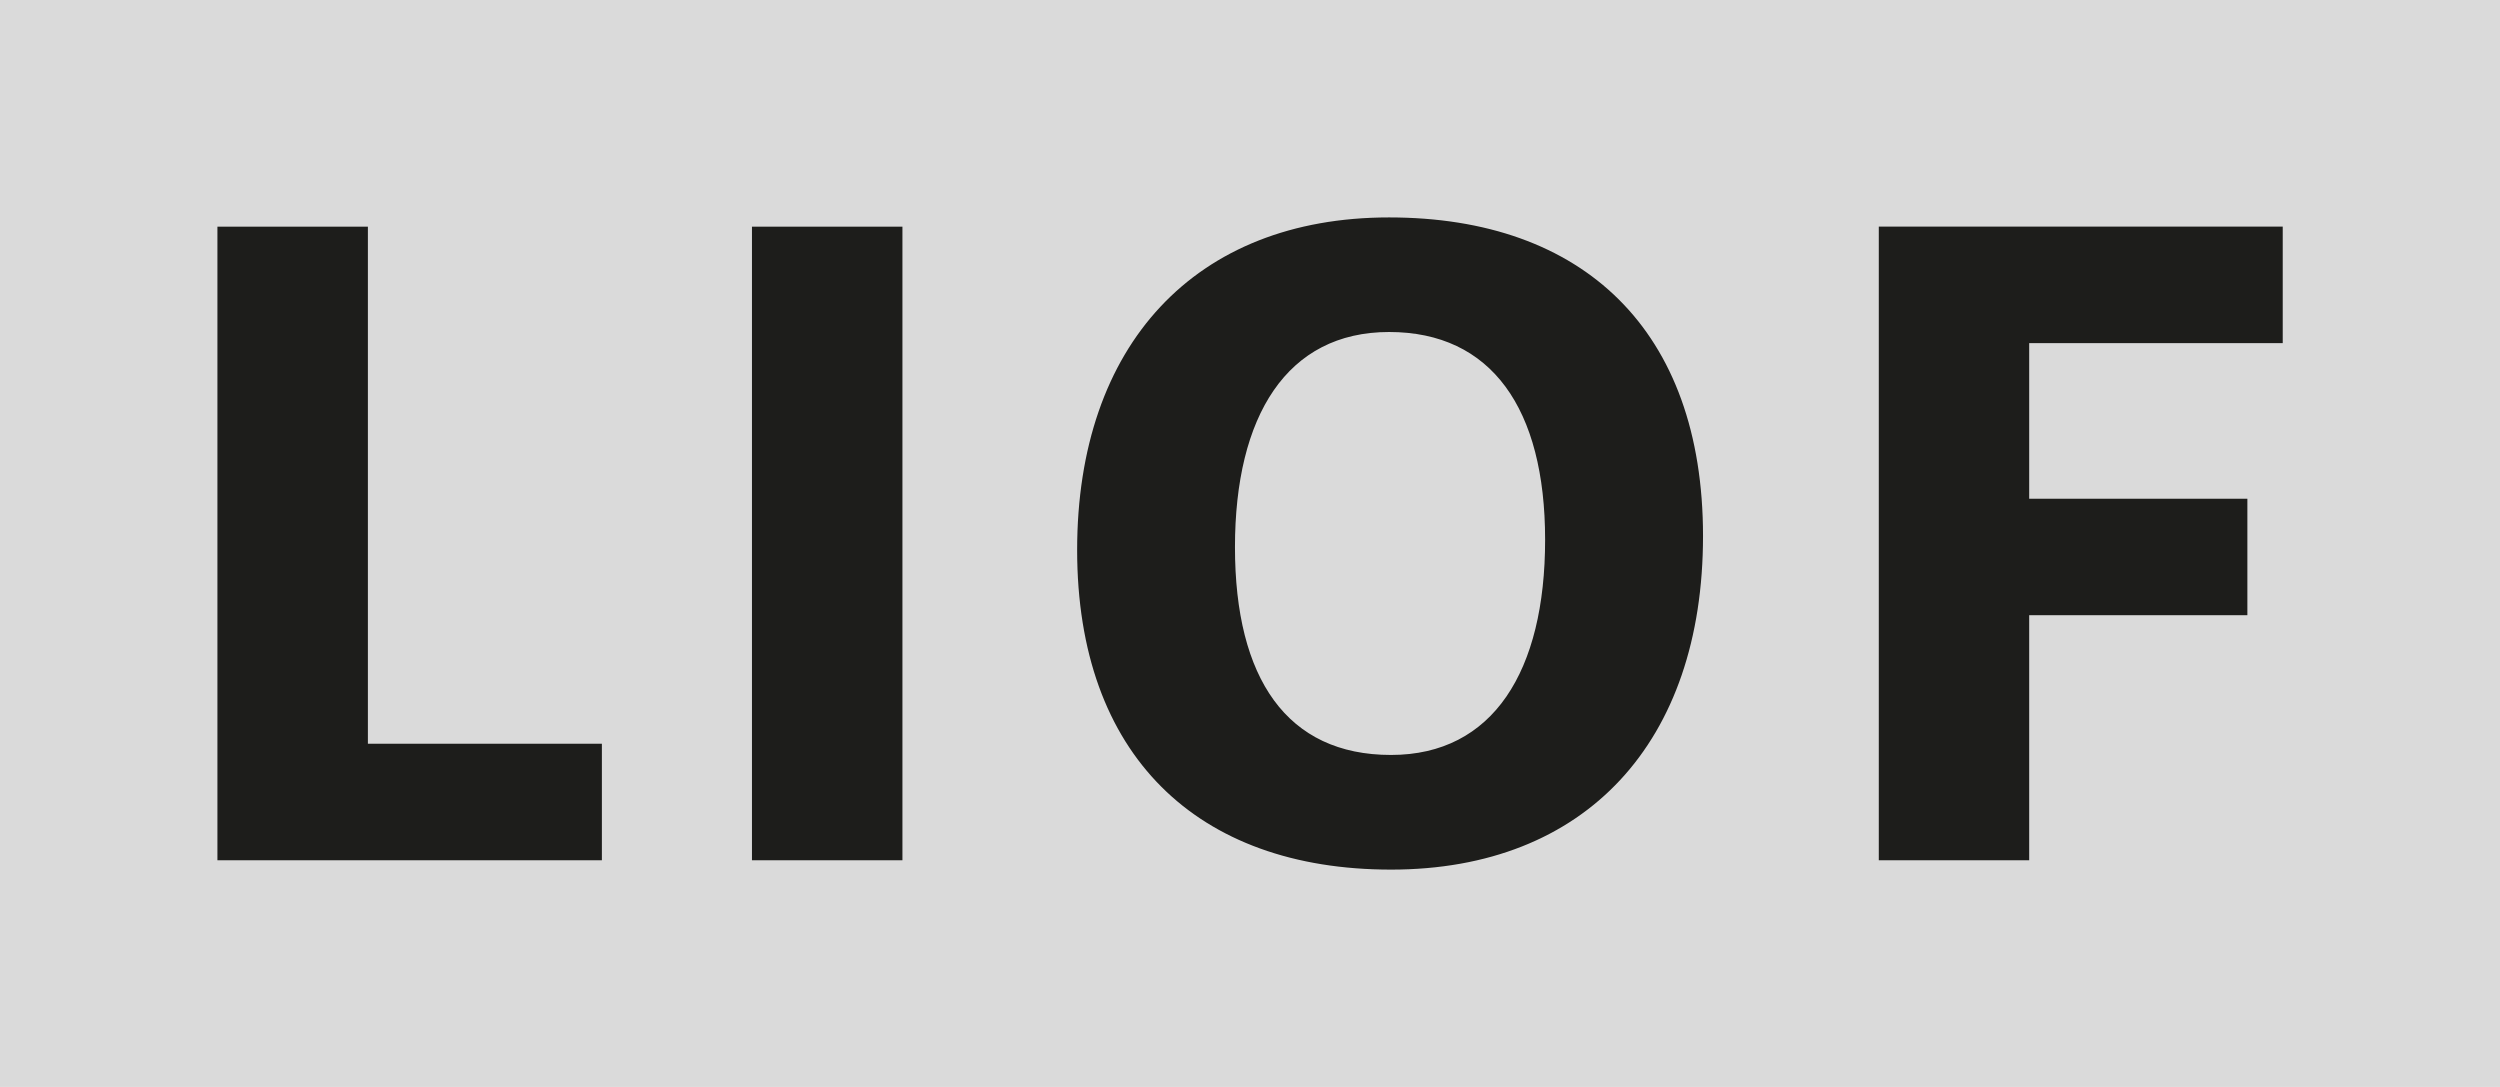 <?xml version="1.0" encoding="UTF-8"?>
<svg id="Laag_2" data-name="Laag 2" xmlns="http://www.w3.org/2000/svg" viewBox="0 0 325.98 141.73">
  <g id="Laag_1-2" data-name="Laag 1">
    <rect width="325.98" height="141.73" style="fill: #dadada;"/>
    <path d="M244.97,112.17h19.62v-31.95h28.45v-15.19h-28.45v-20.29h33.06v-15.19h-52.67v82.61ZM181.37,98.44c-13.56,0-20.34-9.96-20.34-27.09s6.78-28.06,20.1-28.06,20.34,9.96,20.34,27.09-6.78,28.06-20.1,28.06M181.37,113.39c25.43,0,40.69-16.64,40.69-43.49s-15.62-41.55-40.93-41.55-40.68,16.64-40.68,43.37,15.62,41.67,40.93,41.67M98.05,112.17h19.62V29.56h-19.62v82.61ZM28.35,112.17h50.13v-15.19h-30.51V29.56h-19.62v82.61Z" style="fill: #1d1d1b;"/>
  </g>
</svg>